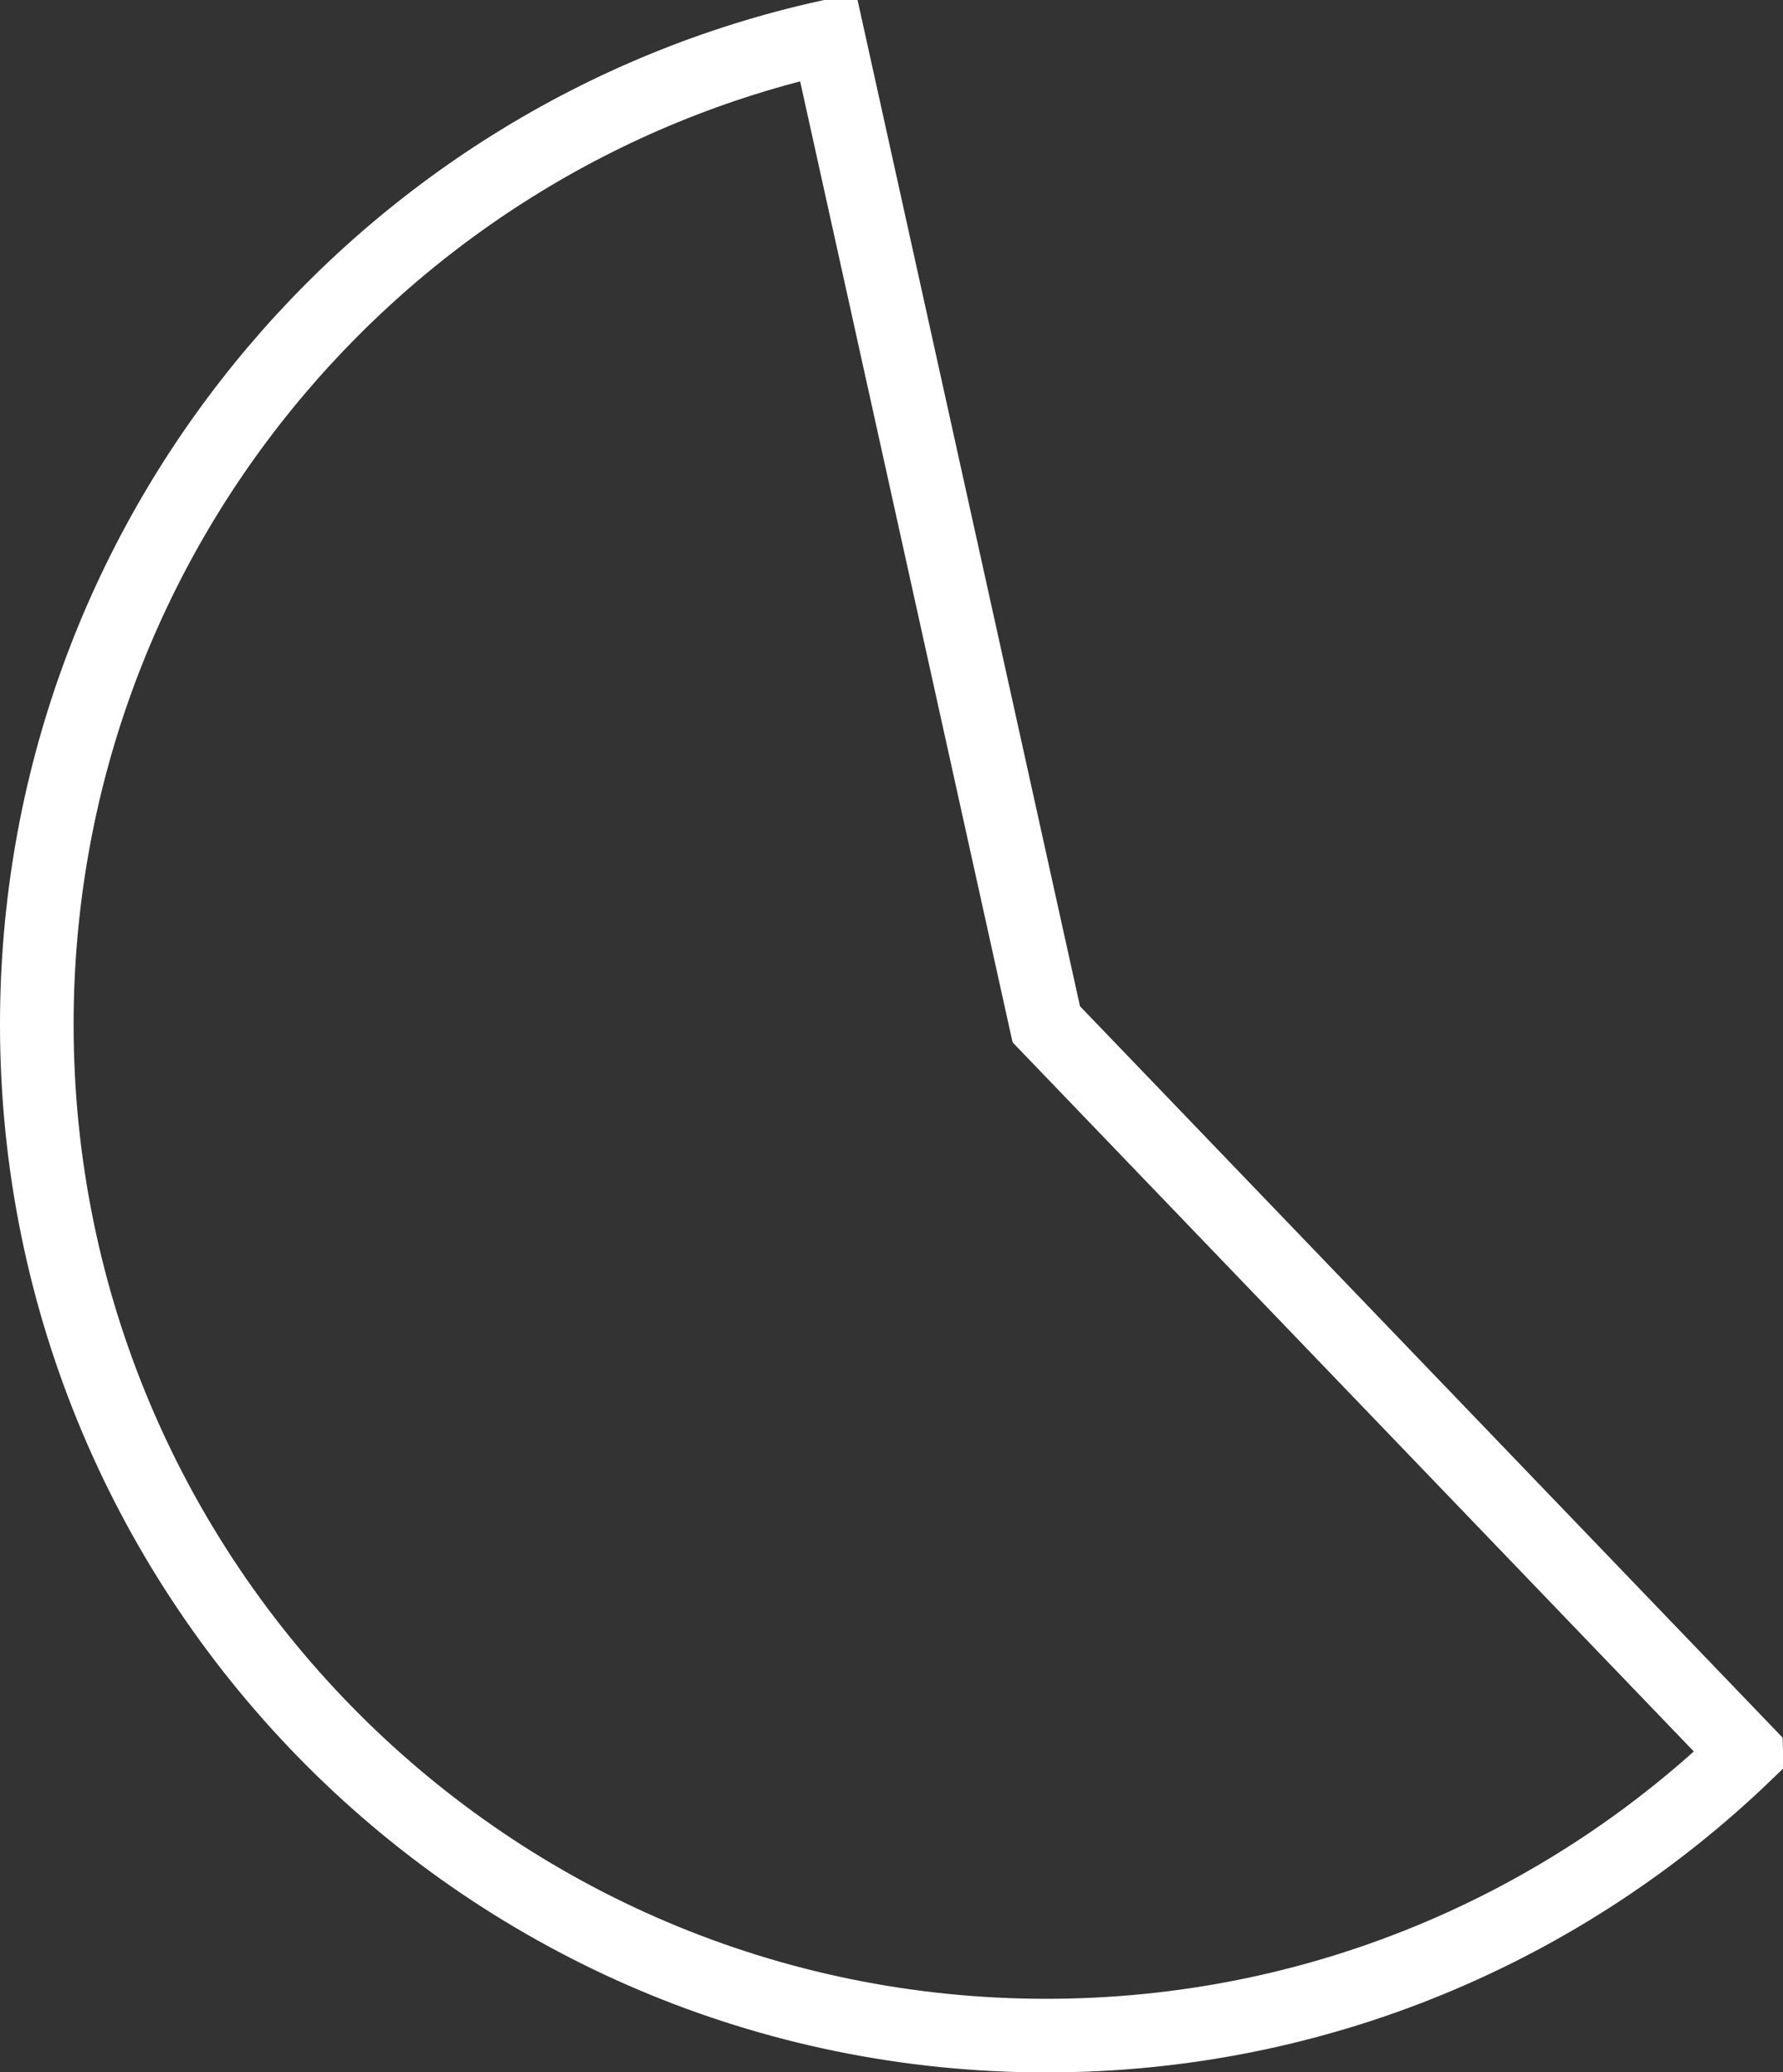 <?xml version="1.0" encoding="UTF-8"?>
<svg xmlns="http://www.w3.org/2000/svg" version="1.1" xmlns:xlink="http://www.w3.org/1999/xlink" xmlns:svgjs="http://svgjs.dev/svgjs" width="36.33" height="42.22" viewBox="-0.75 -0.75 36.33 42.22"><rect x="-0.75" y="-0.75" width="36.33" height="42.22" fill="#333333" stroke="none"/><g><g transform="matrix(1, 0, 0, 1, 0, 0)"><path d="M34.831,34.966c-3.697,3.564 -8.724,5.758 -14.262,5.758c-11.359,0 -20.569,-9.224 -20.569,-20.603c0,-9.848 6.9,-18.084 16.121,-20.121l4.448,20.119l14.262,14.845z" transform="matrix(1,0,0,1,0,0)" fill-rule="nonzero" fill-opacity="0" stroke-miterlimit="28.96" stroke-linejoin="ROUND" stroke-linecap="ROUND" stroke-width="1.5" stroke="#ffffff"></path></g></g></svg>